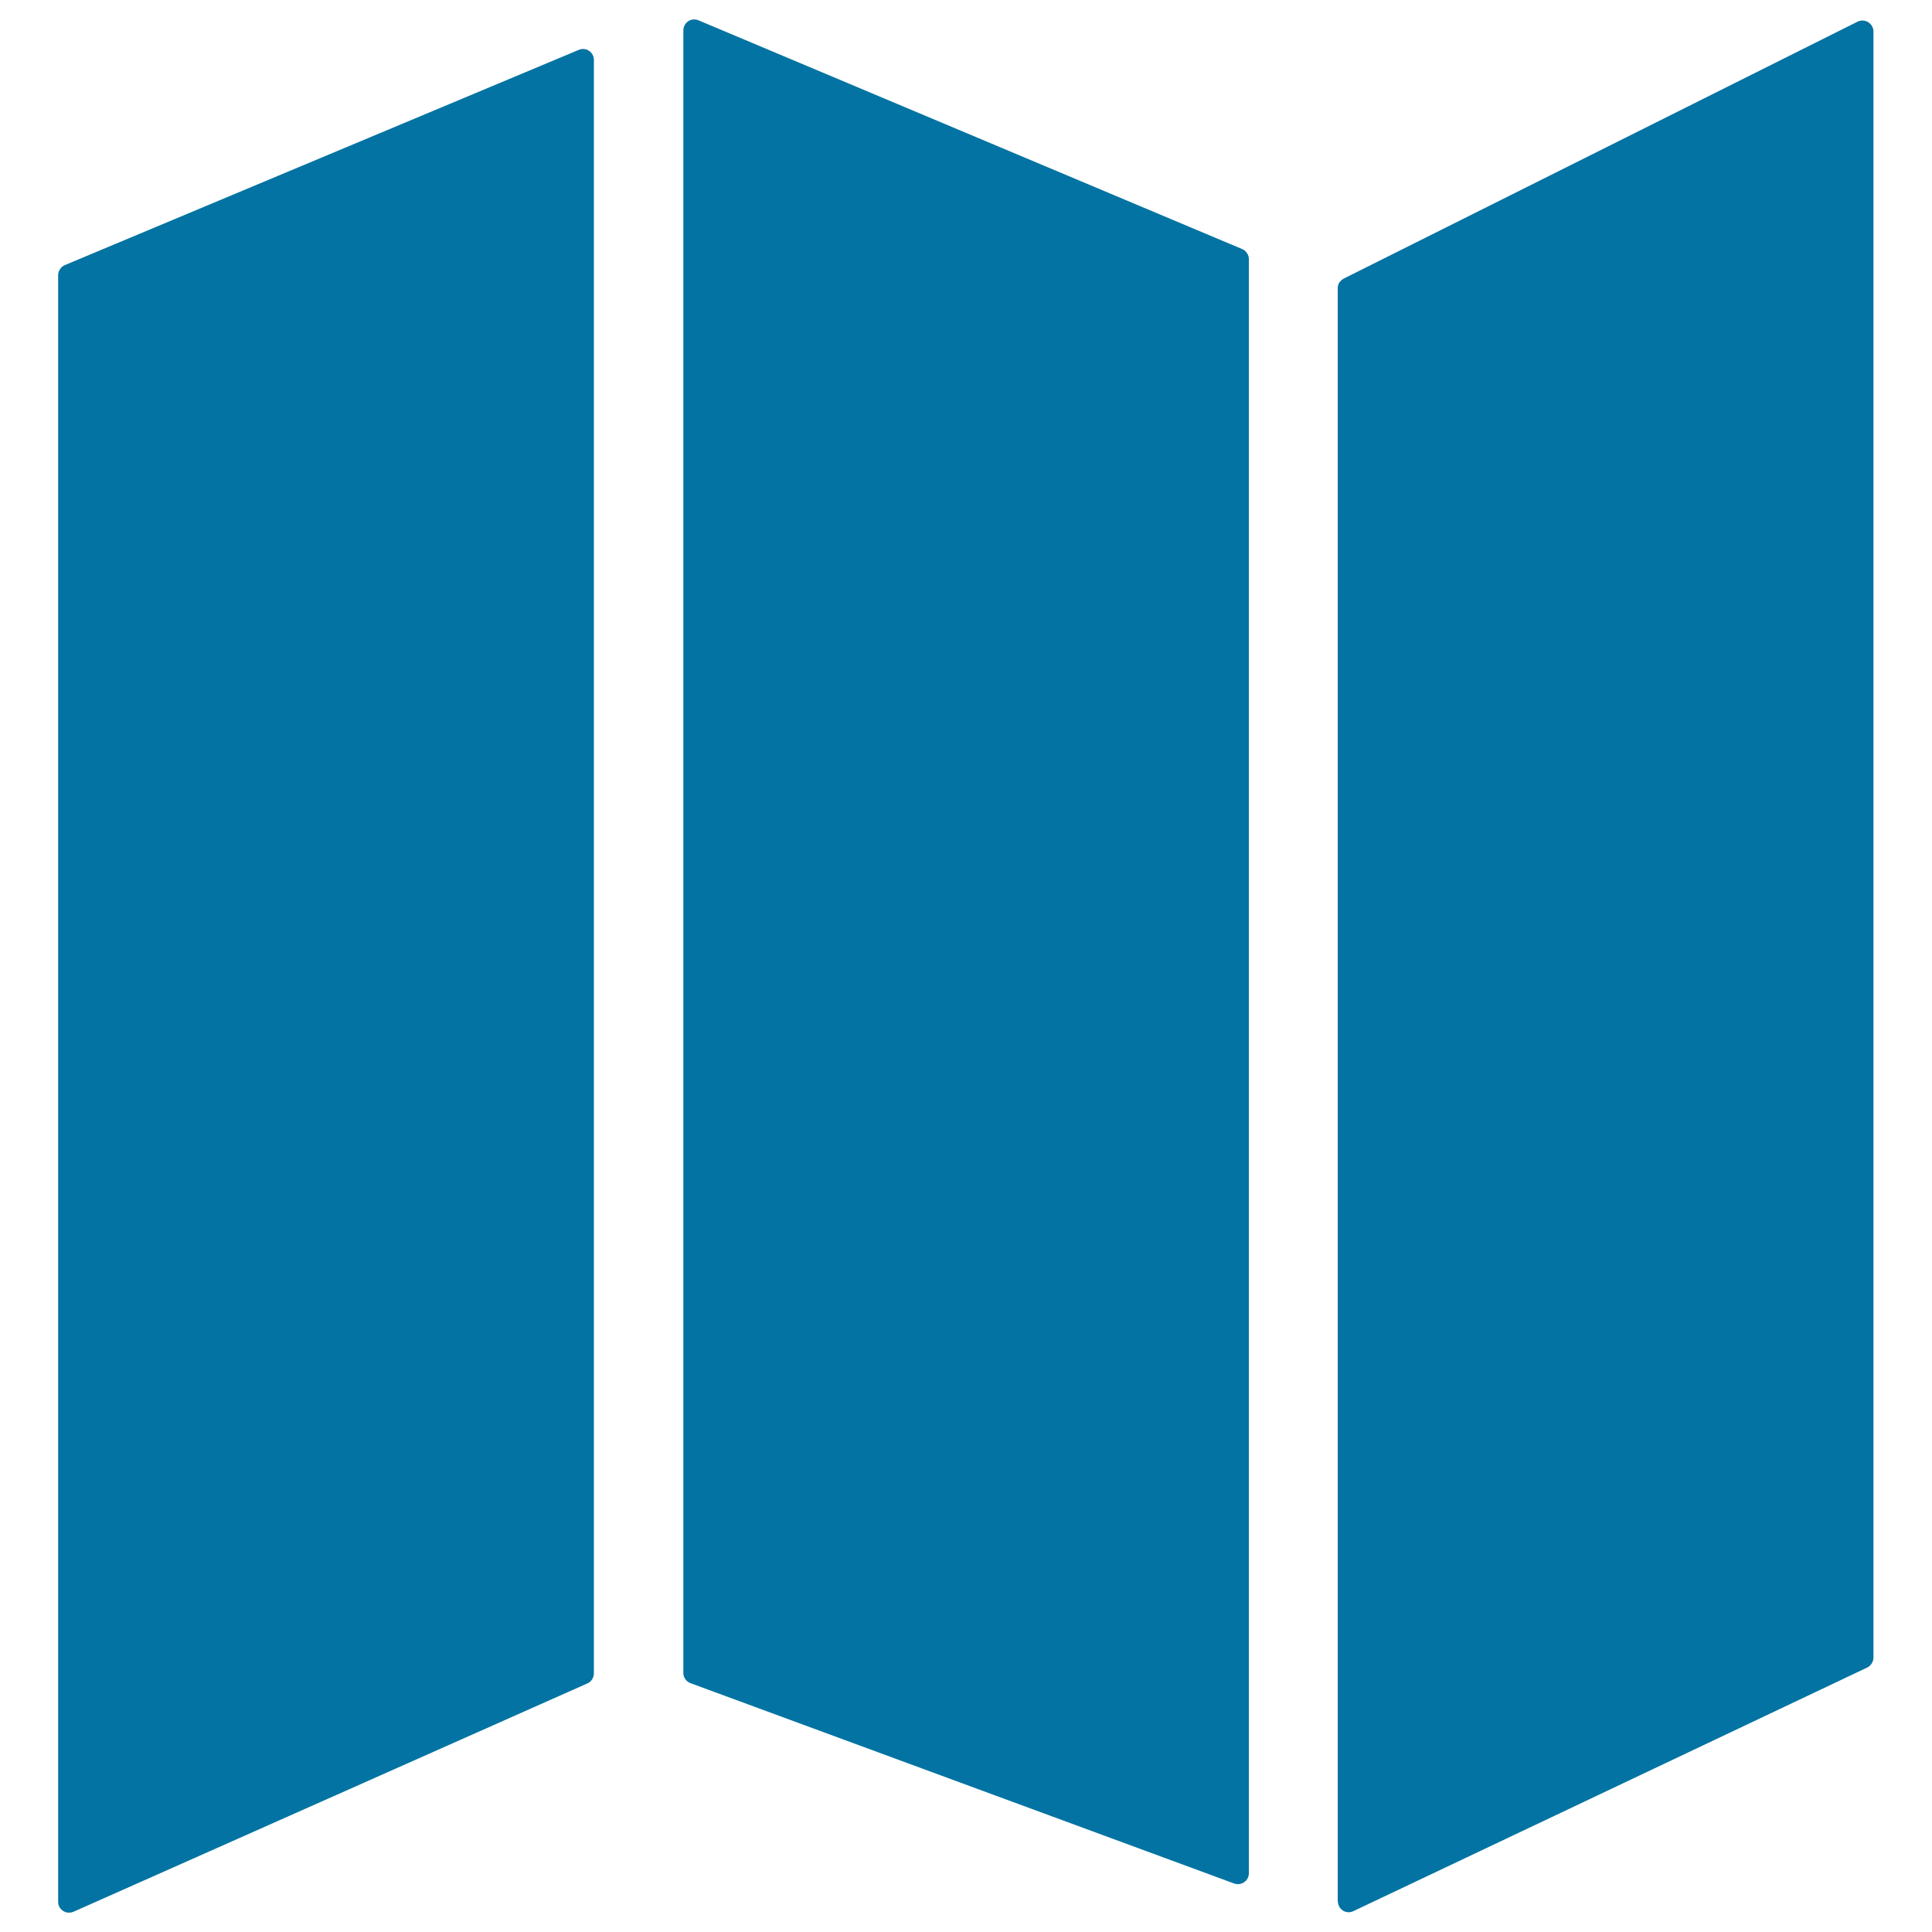 <svg xmlns="http://www.w3.org/2000/svg" viewBox="0 0 1000 1000" style="fill:#0273a2">
<title>Map SVG icon</title>
<path d="M692.5,984.1c0,1.9,0.9,3.7,2.6,4.8c1.7,1.1,3.7,1.1,5.4,0.3l266-126.1c0.9-0.4,1.7-1.2,2.3-2.1c0.6-1,0.9-2,0.9-3V16.3c0-1.9-1-3.7-2.7-4.8c-1.7-1.1-3.8-1.1-5.5-0.3l-266,133c-0.9,0.5-1.7,1.2-2.3,2.1c-0.6,0.9-0.8,2-0.8,3V984.1z M353.7,865.9c0,1.1,0.3,2.2,1,3.2c0.7,1,1.6,1.7,2.7,2.1l281.4,103.7c1.7,0.6,3.6,0.4,5.2-0.7c1.6-1.1,2.4-2.8,2.4-4.6V134.1c0-1.1-0.3-2.2-1-3.1c-0.6-1-1.5-1.7-2.5-2.1L361.5,10.5c-1.7-0.7-3.7-0.6-5.3,0.5c-1.6,1.1-2.5,2.9-2.5,4.7V865.9L353.7,865.9z M33.6,137.2c-1,0.4-1.9,1.1-2.5,2.1c-0.7,1-1,2.1-1,3.1v842c0,1.9,0.9,3.6,2.6,4.7c1.7,1.1,3.7,1.1,5.4,0.4l266-118.2c1-0.4,1.8-1.2,2.4-2.1c0.6-1,0.9-2.1,0.9-3.1V31c0-1.8-0.9-3.6-2.5-4.7c-1.6-1.1-3.6-1.2-5.3-0.5L33.6,137.2z"/>
</svg>